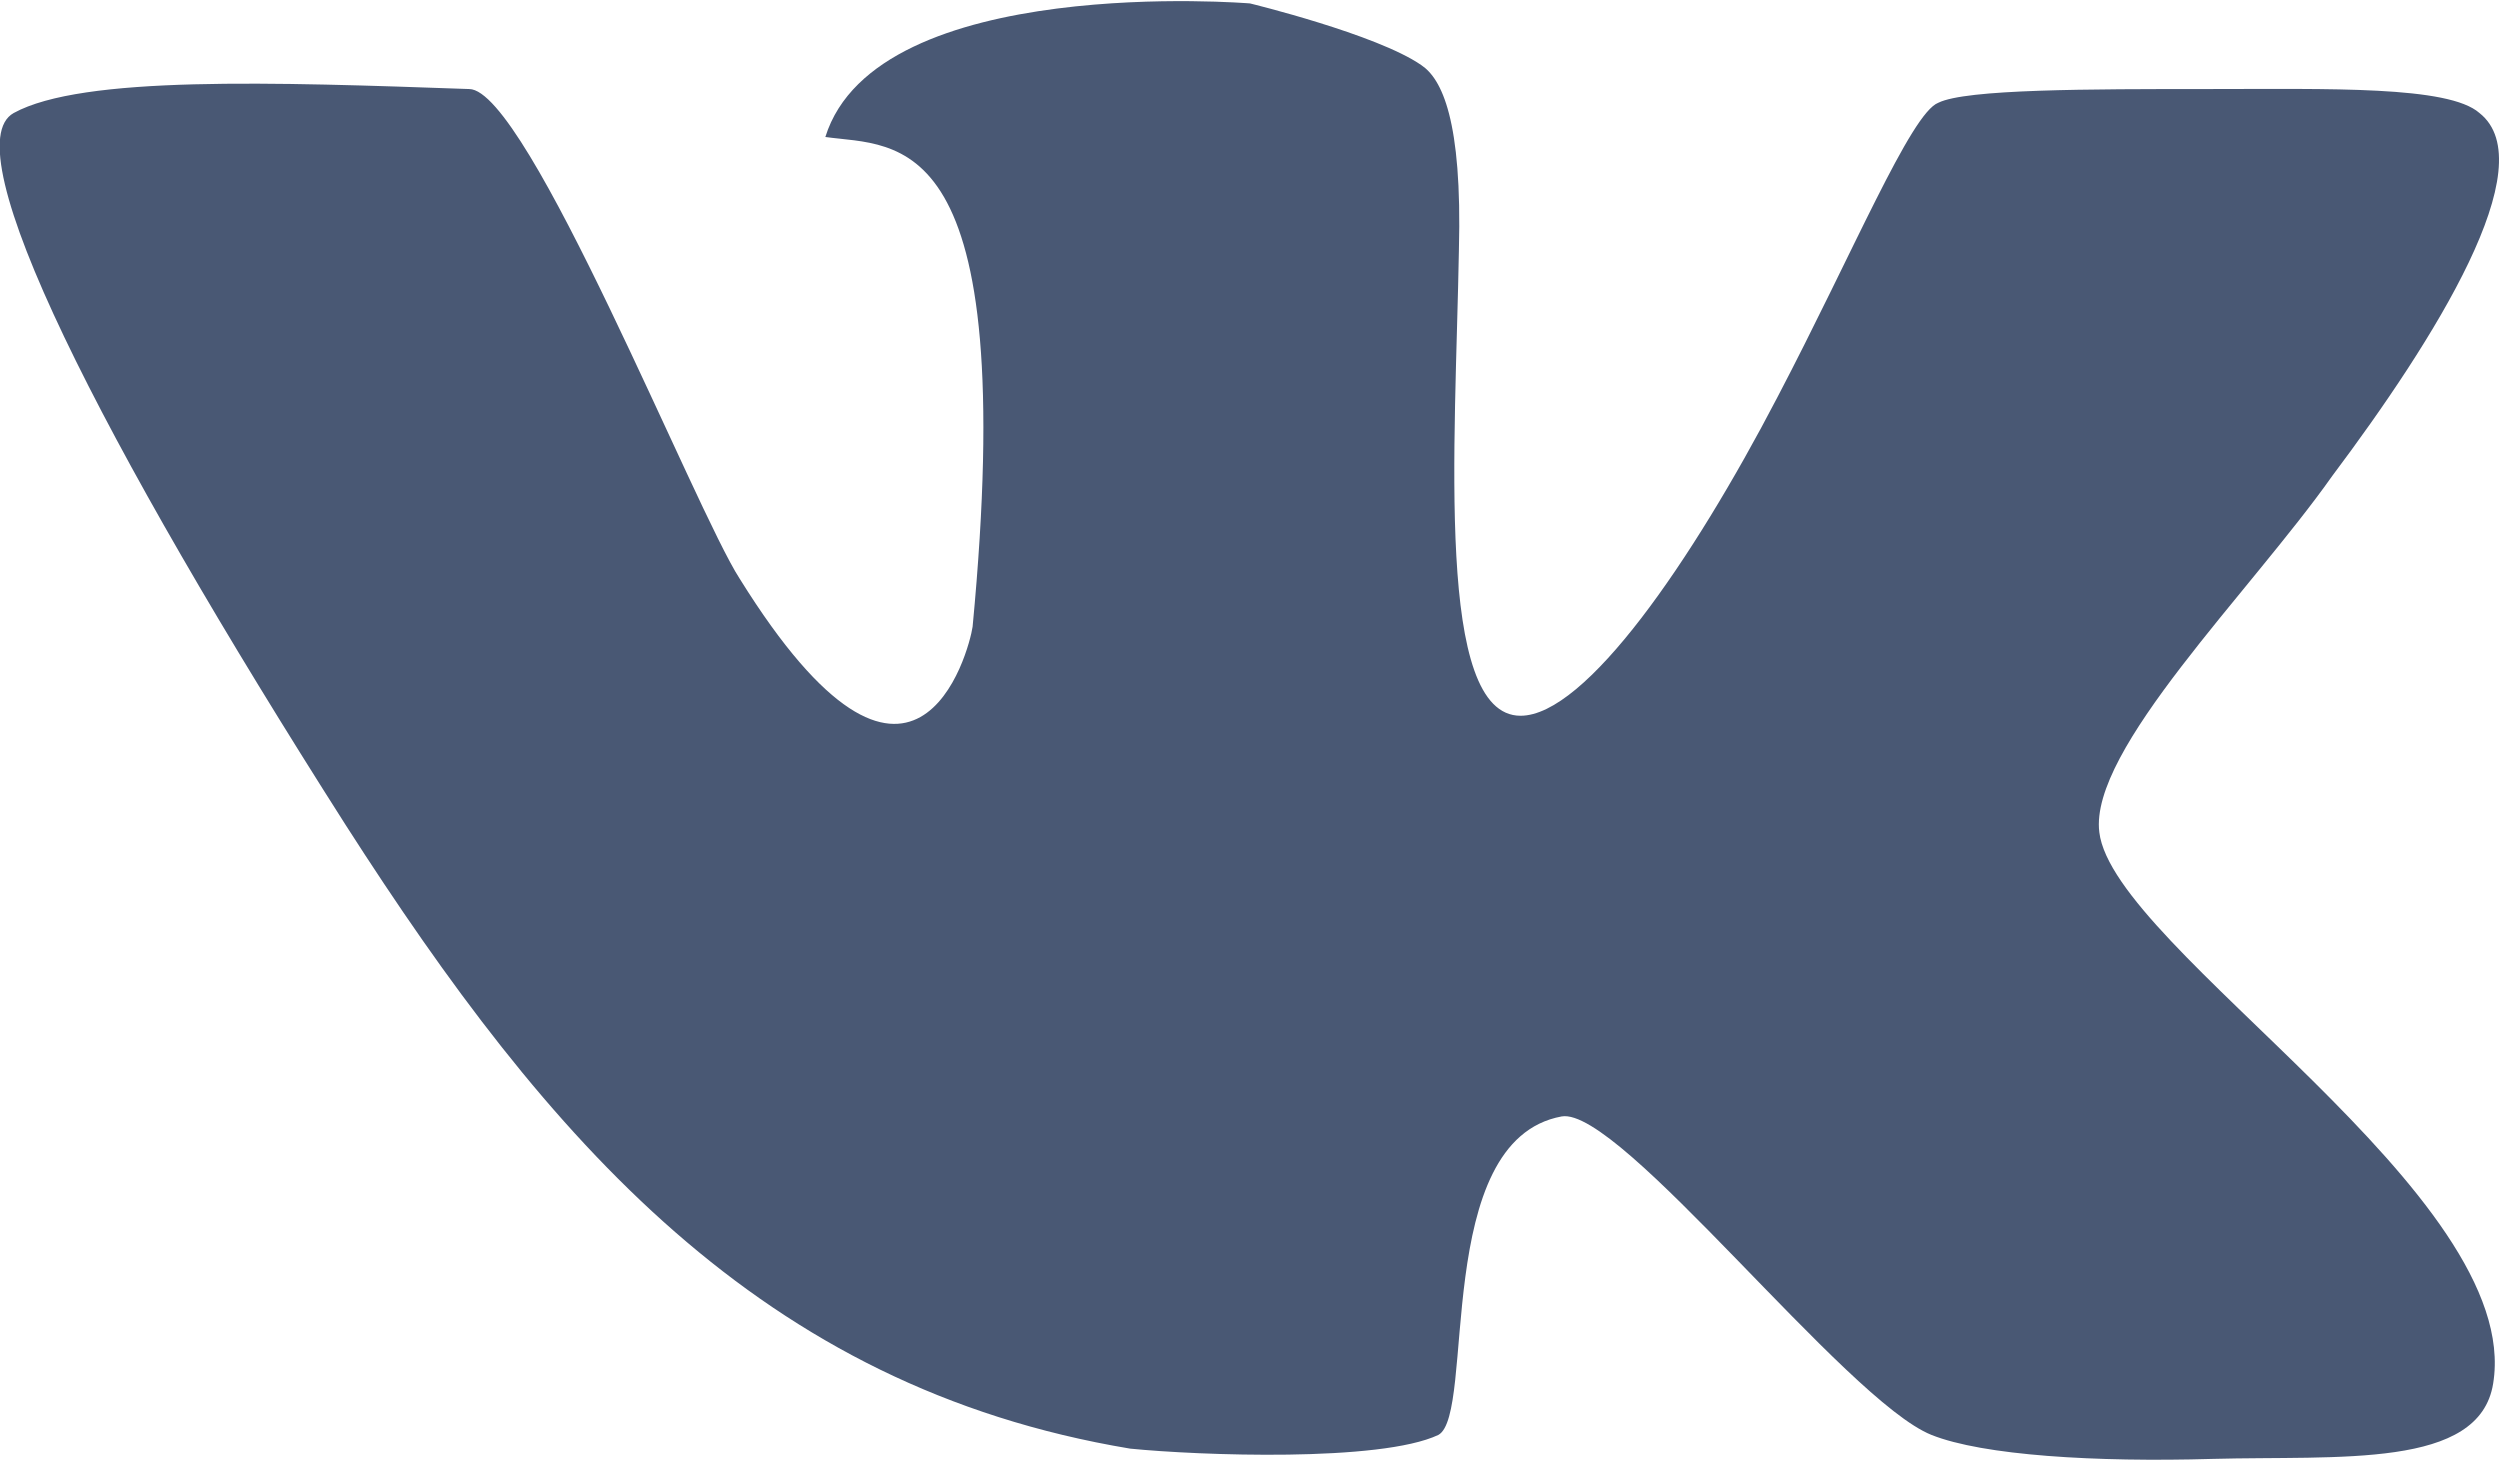 <?xml version="1.0" encoding="UTF-8"?> <!-- Generator: Adobe Illustrator 22.0.1, SVG Export Plug-In . SVG Version: 6.00 Build 0) --> <svg xmlns="http://www.w3.org/2000/svg" xmlns:xlink="http://www.w3.org/1999/xlink" id="Слой_1" x="0px" y="0px" viewBox="0 0 73 42.7" style="enable-background:new 0 0 73 42.7;" xml:space="preserve"> <style type="text/css"> .st0{fill:#495874;} </style> <g> <path class="st0" d="M72.4,3.3c-0.9-0.8-4.4-0.7-7.9-0.7s-7.1,0-7.9,0.4c-0.8,0.3-2.5,4.4-4.7,8.6c-2.5,4.8-5.6,9.3-7.5,9.3 c-2.5,0-1.9-7.9-1.8-13.6c0.1-3.8-0.5-5-1.1-5.4c-1.3-0.9-5-1.8-5-1.8S25.6-0.8,24.1,4c2.1,0.3,5.7-0.4,4.3,14.3 c-0.1,0.7-1.7,6.8-6.8-1.4c-1.3-2-6.2-14.3-7.9-14.3C8,2.4,2.4,2.2,0.4,3.3c-1.8,1,2.5,9.5,9.7,20.8C16,33.3,22.2,40.5,33,42.3 c2,0.2,7.3,0.4,9-0.4c1.1-0.6-0.2-8.6,3.6-9.3c1.7-0.3,8.3,8.3,10.8,9.3c1.5,0.6,4.8,0.8,8.2,0.7c3.7-0.1,7.8,0.3,8.2-2.2 c0.9-5.5-11.1-12.7-11.5-16.1c-0.3-2.4,4.4-7,6.8-10.4C71.1,9.9,74.3,4.8,72.4,3.3z"></path> </g> </svg> 